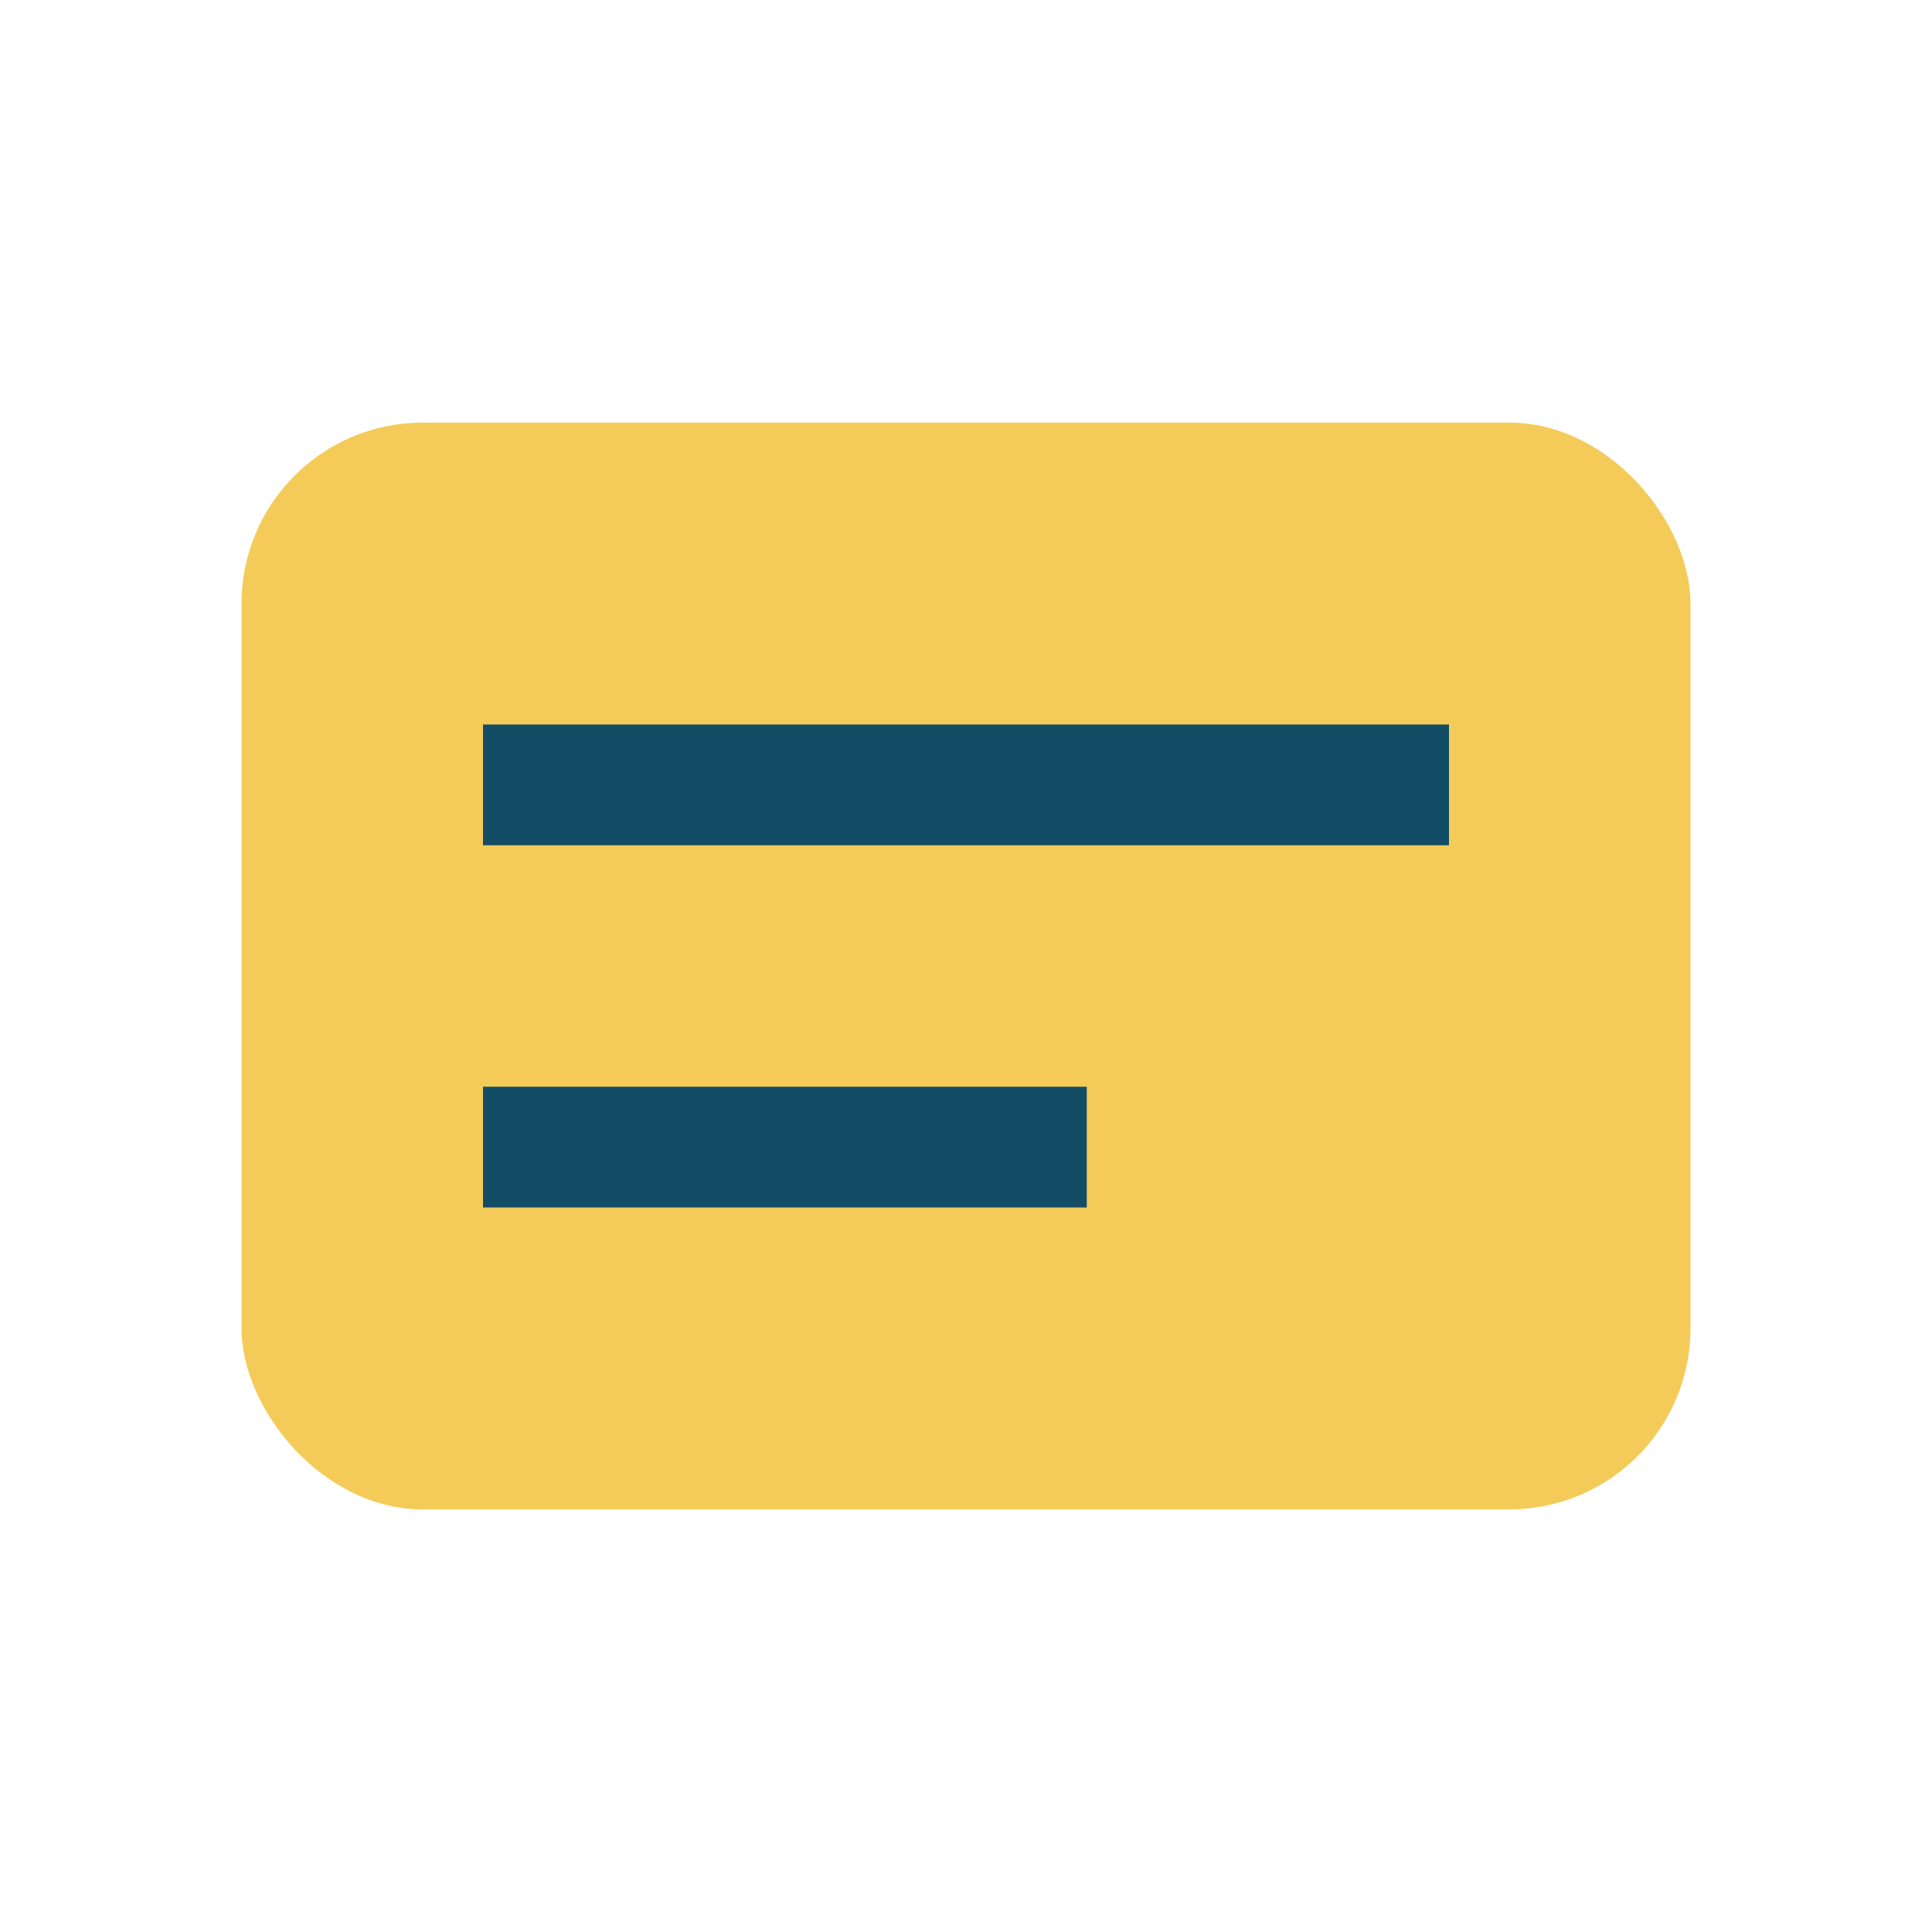 <?xml version="1.0" encoding="UTF-8"?>
<svg xmlns="http://www.w3.org/2000/svg" width="32" height="32" viewBox="0 0 32 32"><rect x="4" y="7" width="24" height="18" rx="3" fill="#F4CB59"/><path d="M8 13h16M8 19h10" stroke="#124D65" stroke-width="2"/></svg>